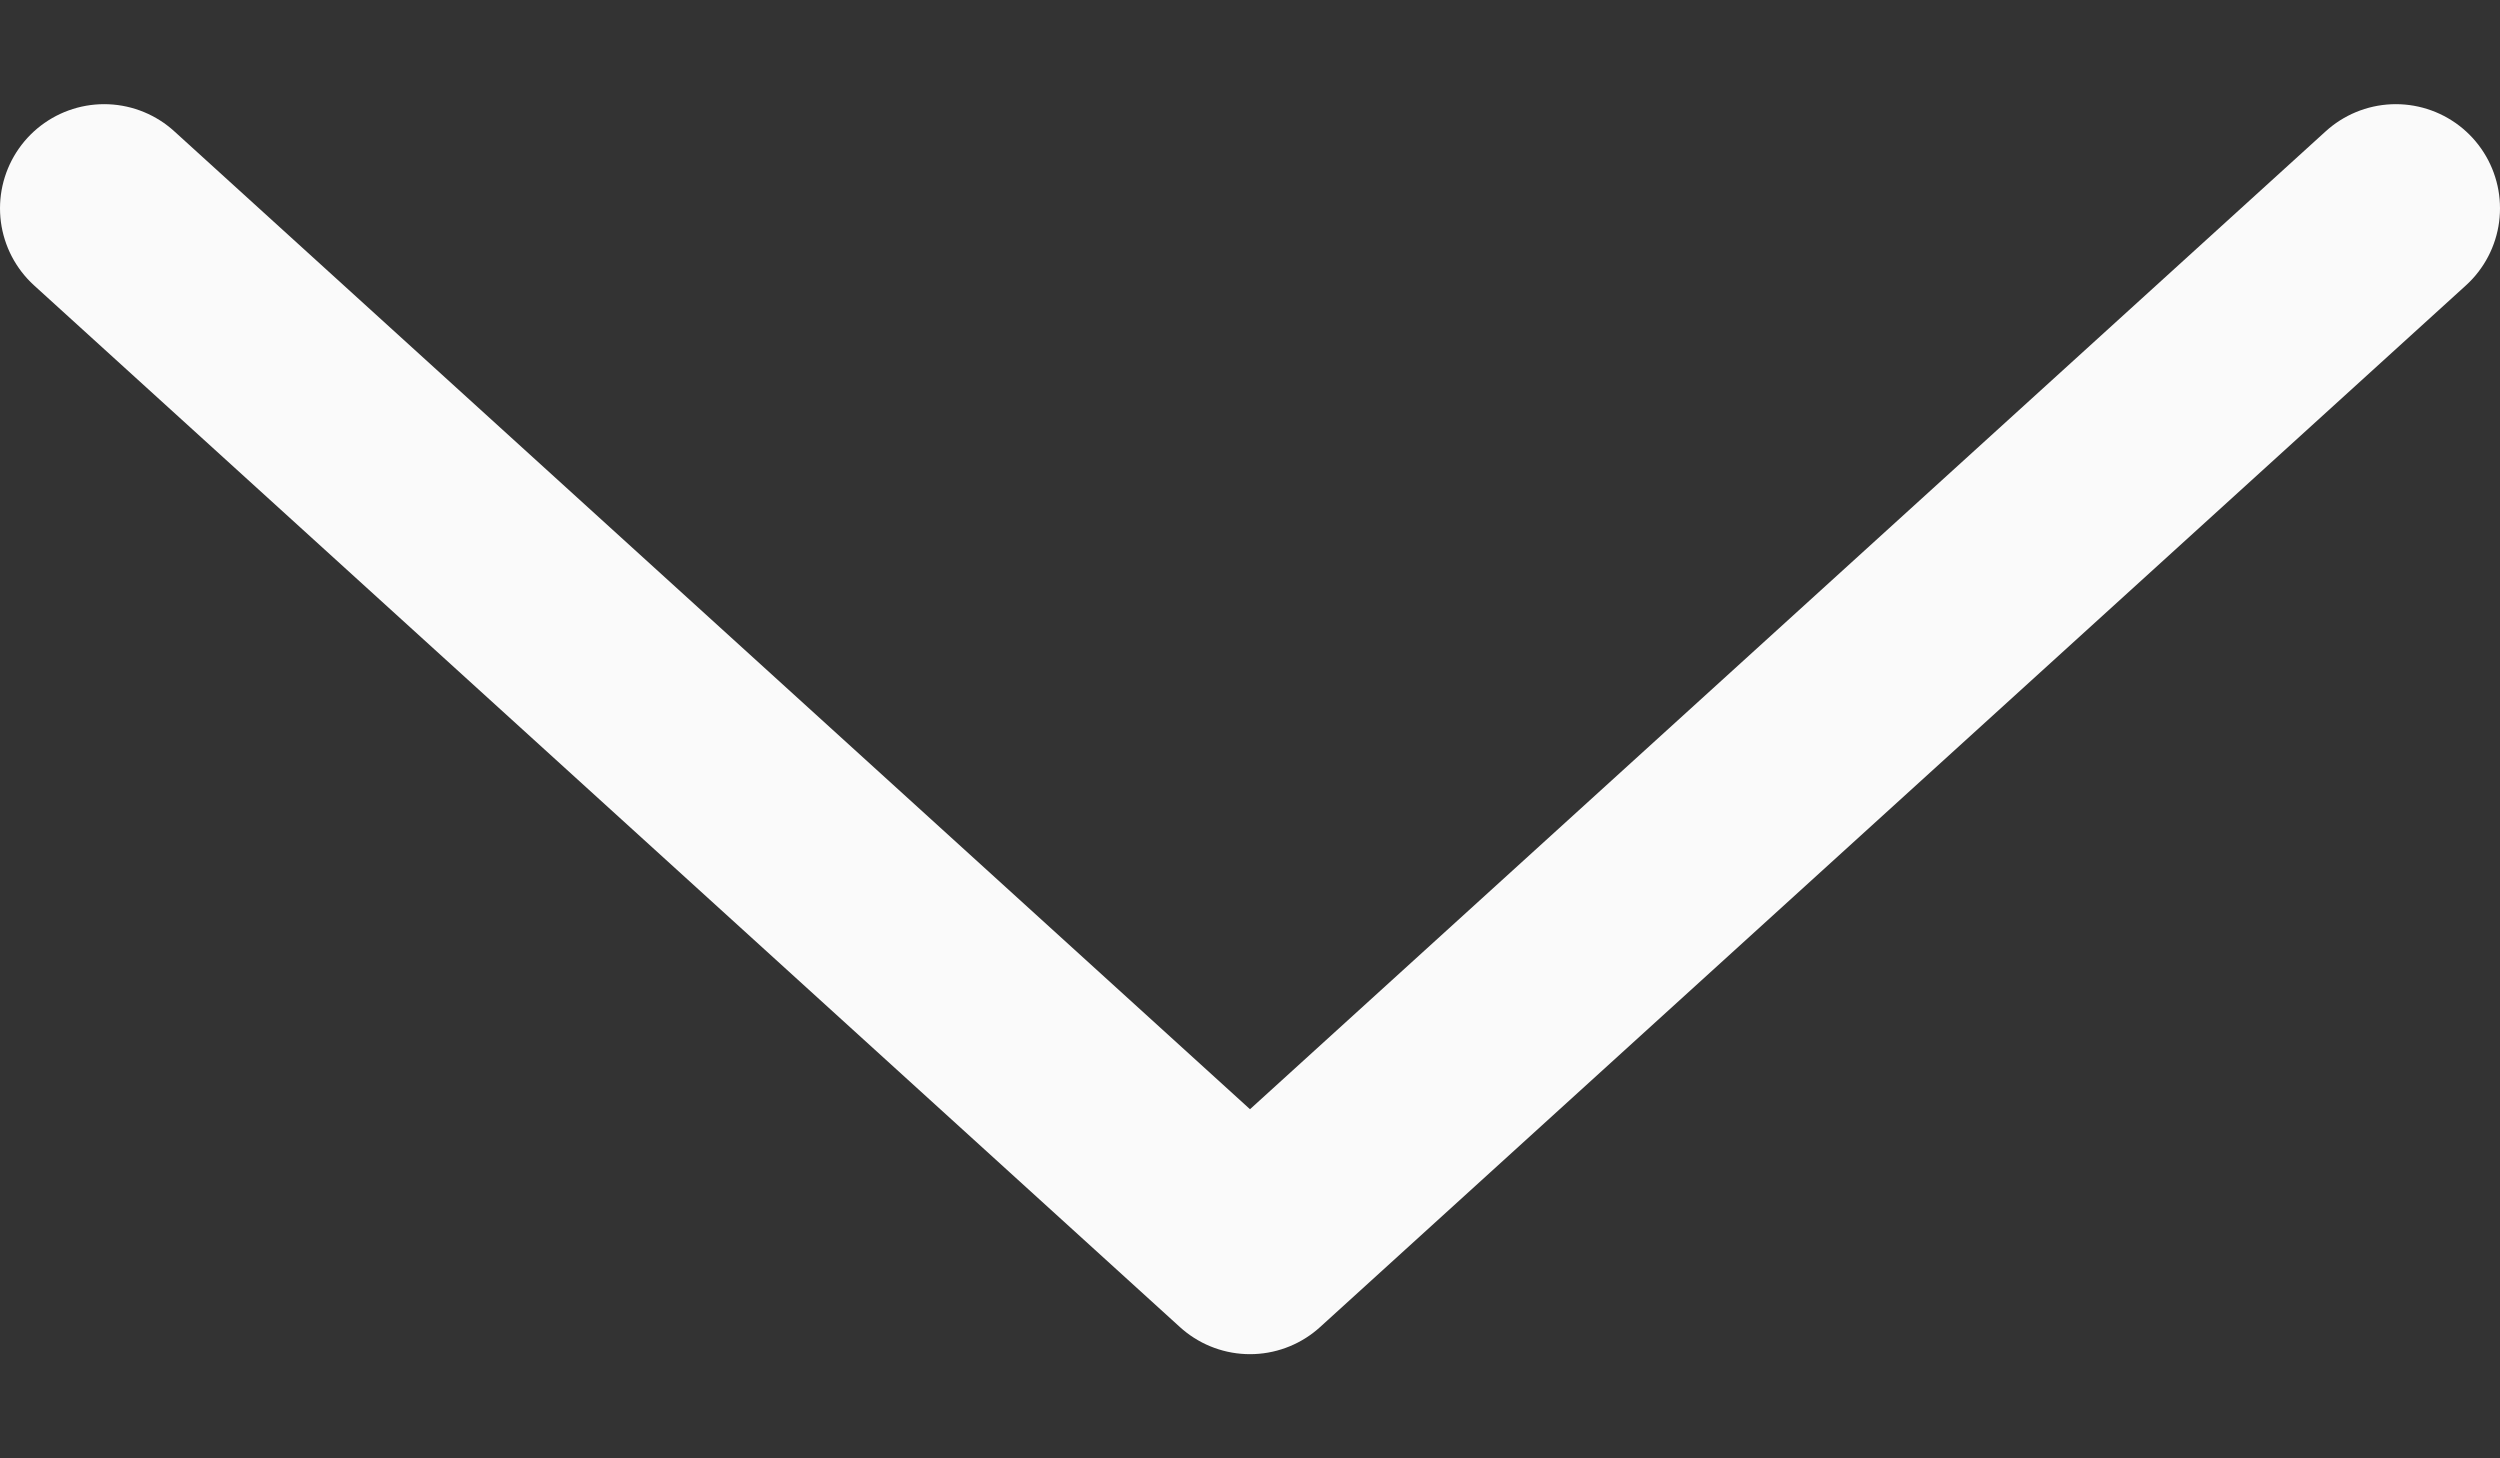 <svg width="12" height="7" viewBox="0 0 12 7" fill="none" xmlns="http://www.w3.org/2000/svg">
<rect x="0" y="0" width="12" height="7" fill="#333333" stroke="none"/>
<path d="M11.5 1L6 6L0.5 1" stroke="#FAFAFA" stroke-miterlimit="10" stroke-linecap="round" stroke-linejoin="round"/>
</svg>
